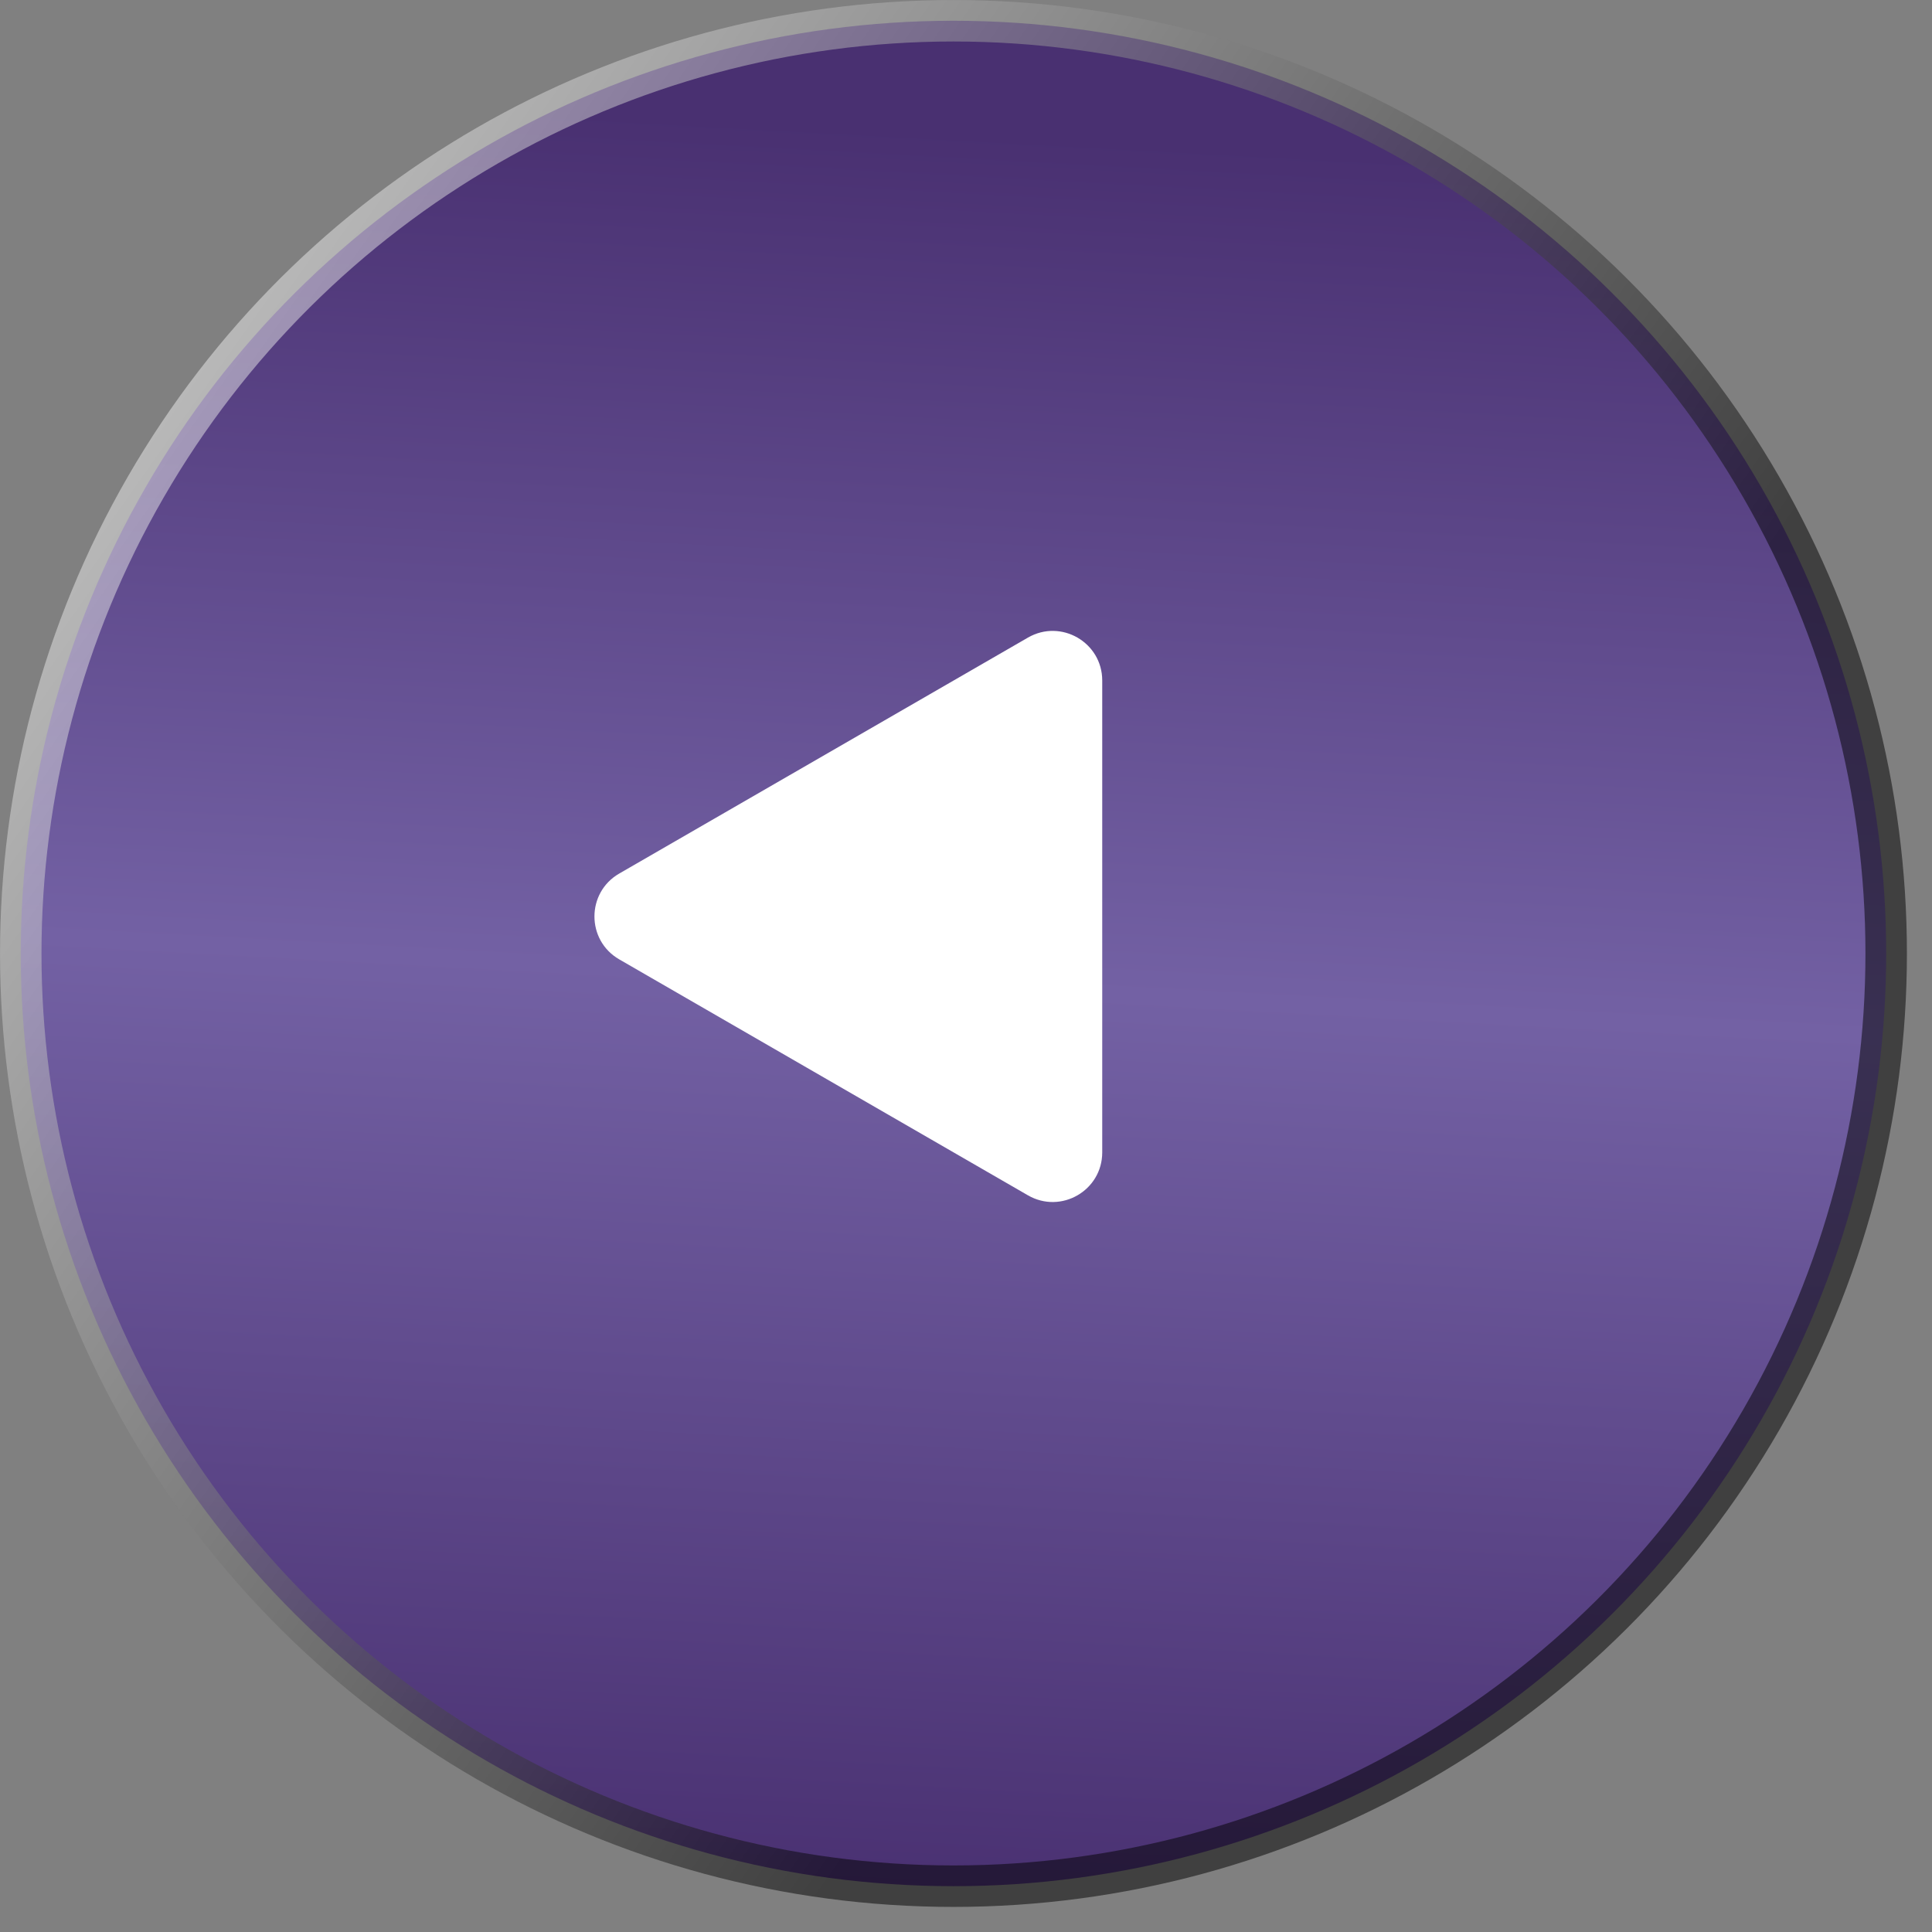 <?xml version="1.0" encoding="UTF-8"?> <svg xmlns="http://www.w3.org/2000/svg" width="39" height="39" viewBox="0 0 39 39" fill="none"><rect x="0" y="0" width="39" height="39" fill="#808080" stroke="none"/><circle cx="19.247" cy="19.247" r="18.828" transform="rotate(-90 19.247 19.247)" fill="url(#paint0_linear_3728_11396)"></circle><circle cx="19.247" cy="19.247" r="18.828" transform="rotate(-90 19.247 19.247)" stroke="url(#paint1_linear_3728_11396)" stroke-width="0.837" style="mix-blend-mode:overlay"></circle><path d="M12.5 19.366C11.833 18.981 11.833 18.019 12.5 17.634L20.75 12.871C21.417 12.486 22.25 12.967 22.25 13.737L22.25 23.263C22.25 24.033 21.417 24.514 20.75 24.129L12.5 19.366Z" fill="white"></path><defs><linearGradient id="paint0_linear_3728_11396" x1="0.994" y1="0" x2="36.767" y2="1.952" gradientUnits="userSpaceOnUse"><stop stop-color="#493071"></stop><stop offset="0.52" stop-color="#7361A4"></stop><stop offset="1" stop-color="#493071"></stop></linearGradient><linearGradient id="paint1_linear_3728_11396" x1="14.555" y1="26.7" x2="31.755" y2="2.34" gradientUnits="userSpaceOnUse"><stop stop-opacity="0.5"></stop><stop offset="1" stop-color="white" stop-opacity="0.5"></stop></linearGradient></defs></svg> 